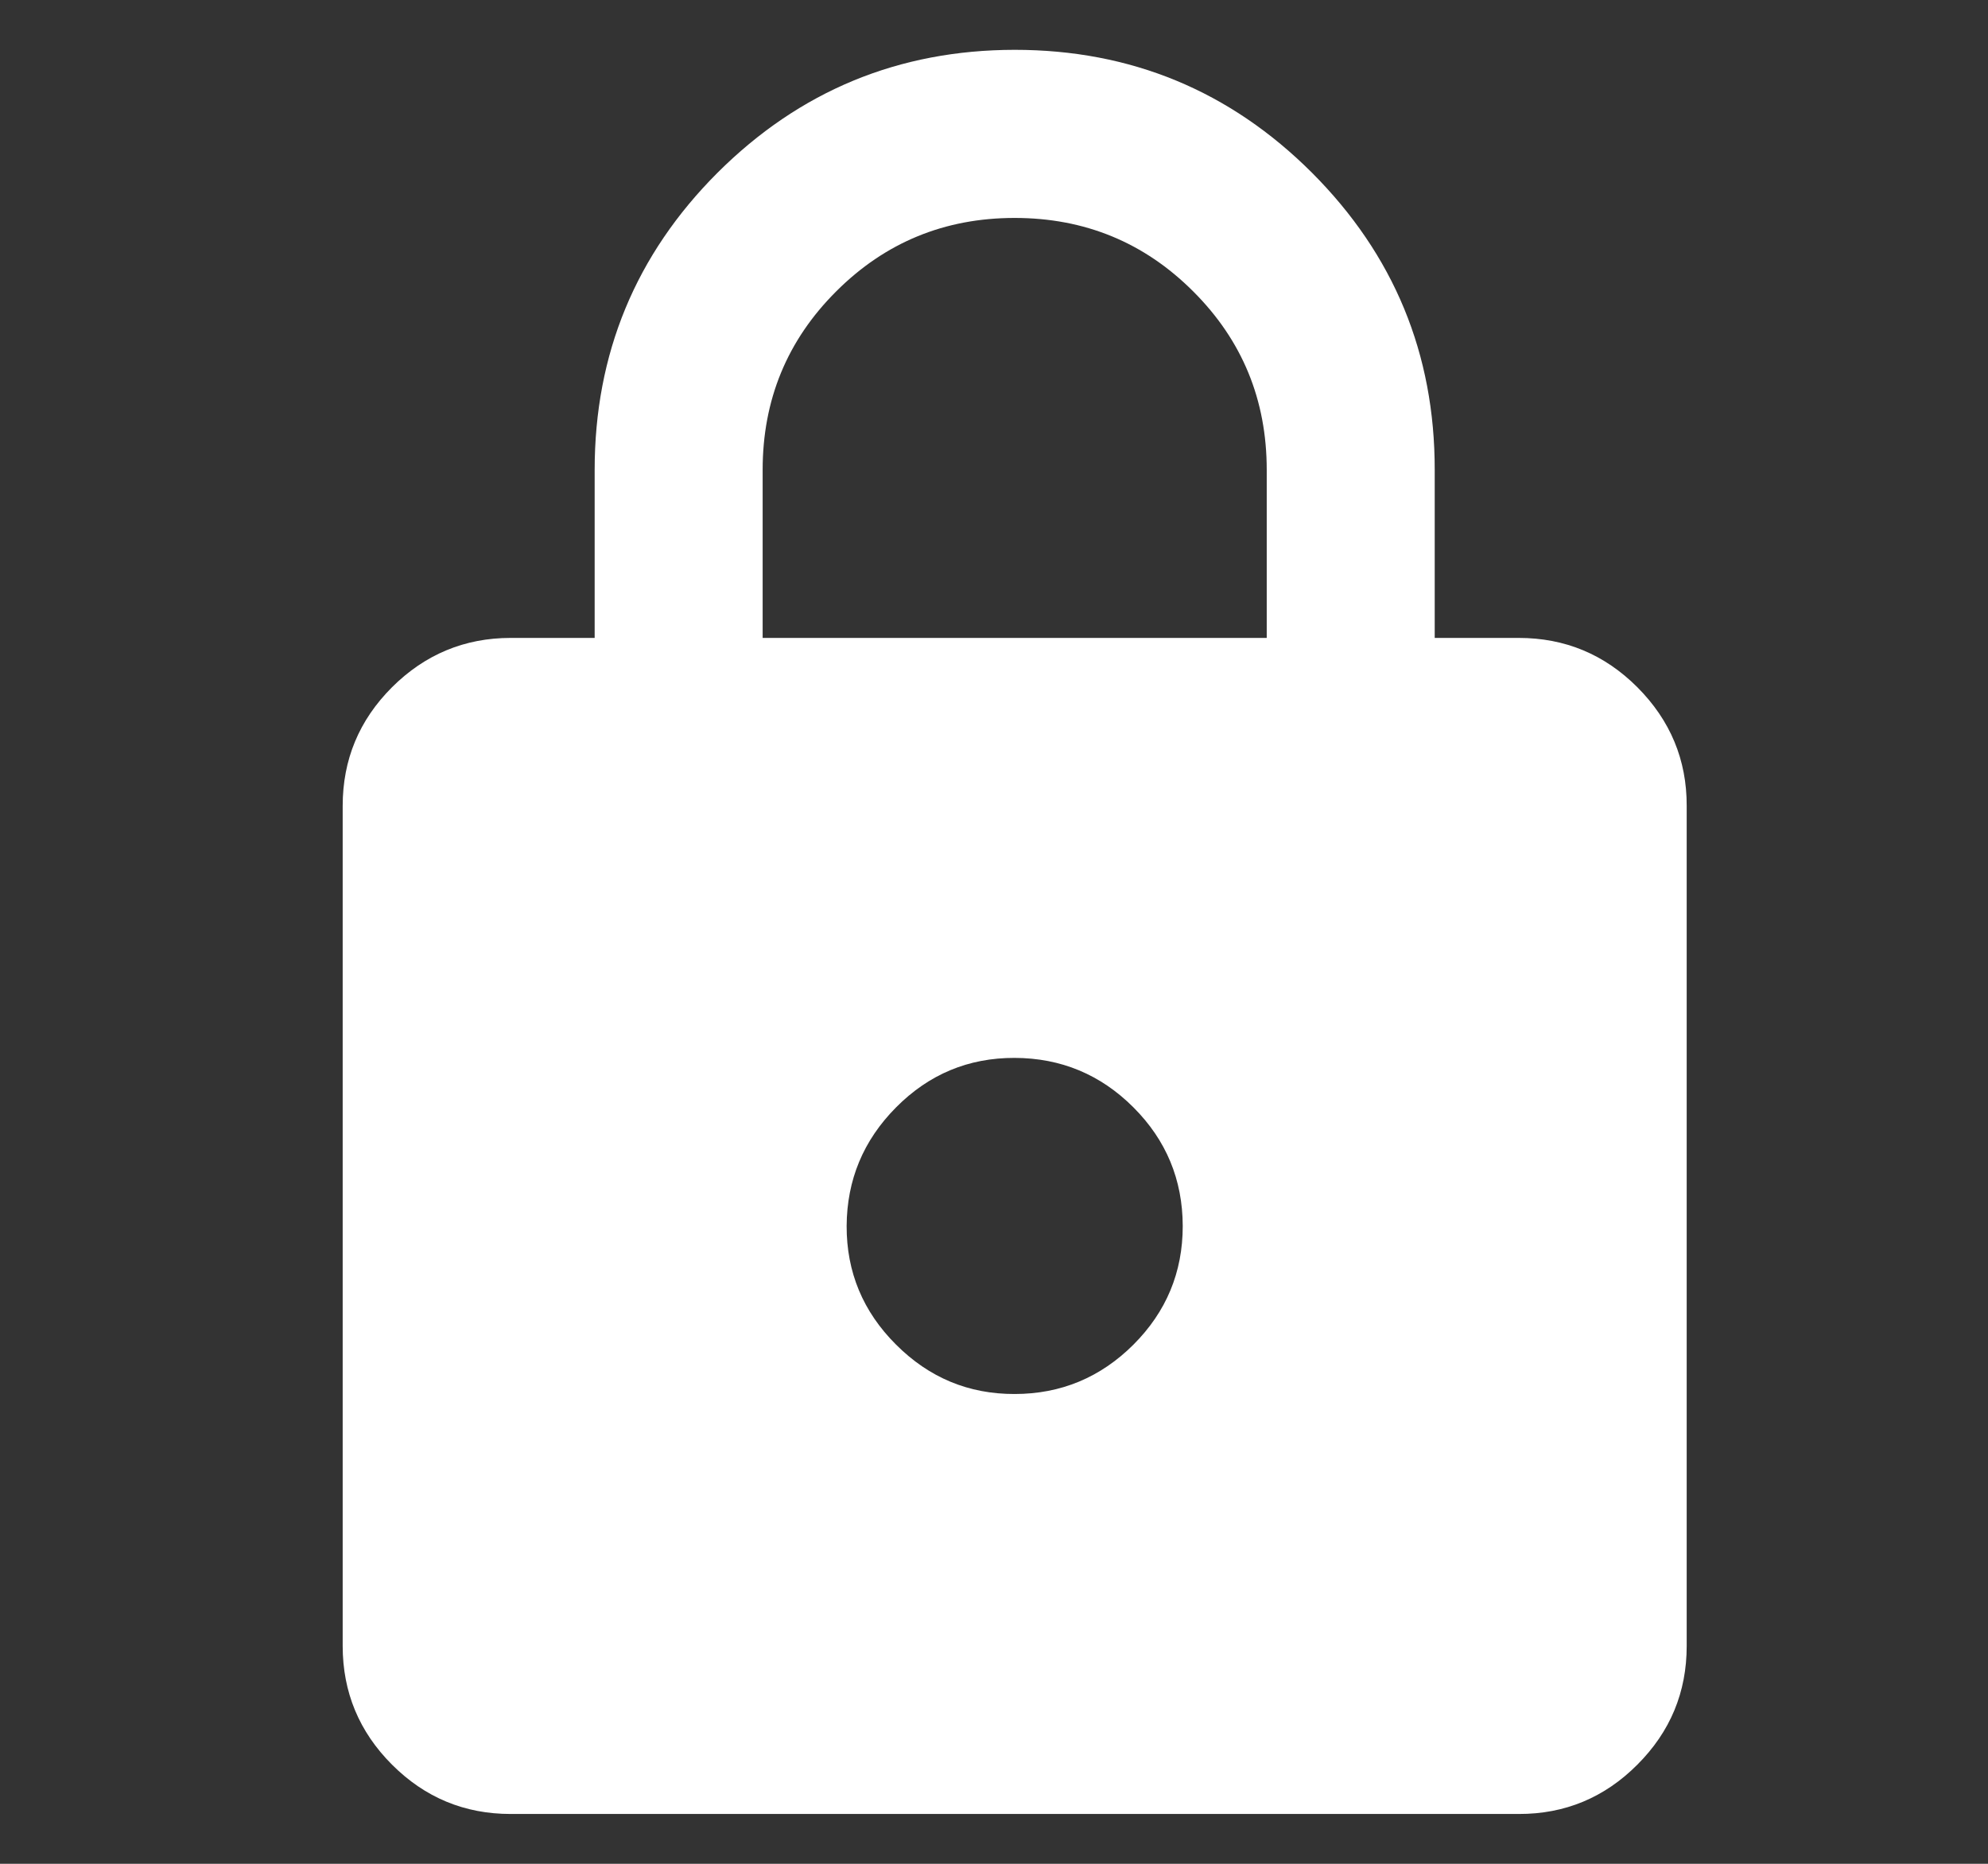 <svg width="16" height="15" viewBox="0 0 16 15" fill="none" xmlns="http://www.w3.org/2000/svg">
  <rect x="0" y="0" width="16" height="15" fill="#333333" stroke="none"/>
  <path d="M4.11 14.599C3.738 14.599 3.42 14.467 3.155 14.202C2.891 13.938 2.758 13.619 2.758 13.247V6.486C2.758 6.114 2.89 5.796 3.155 5.531C3.42 5.267 3.739 5.134 4.11 5.134H4.786V3.782C4.786 2.847 5.116 2.049 5.775 1.39C6.435 0.732 7.232 0.402 8.166 0.401C9.101 0.401 9.899 0.731 10.559 1.39C11.218 2.05 11.548 2.847 11.547 3.782V5.134H12.223C12.595 5.134 12.913 5.266 13.178 5.531C13.443 5.797 13.576 6.115 13.575 6.486V13.247C13.575 13.619 13.443 13.937 13.178 14.202C12.914 14.467 12.595 14.6 12.223 14.599H4.11ZM8.166 11.219C8.538 11.219 8.857 11.086 9.122 10.822C9.387 10.557 9.519 10.239 9.519 9.867C9.518 9.494 9.386 9.176 9.122 8.912C8.858 8.648 8.539 8.515 8.166 8.514C7.794 8.513 7.476 8.646 7.212 8.912C6.948 9.178 6.816 9.496 6.814 9.867C6.813 10.237 6.945 10.556 7.212 10.822C7.478 11.088 7.796 11.22 8.166 11.219ZM6.138 5.134H10.195V3.782C10.195 3.218 9.998 2.739 9.603 2.345C9.209 1.951 8.73 1.754 8.166 1.754C7.603 1.754 7.124 1.951 6.73 2.345C6.335 2.739 6.138 3.218 6.138 3.782V5.134Z" fill="white"/>
</svg>
